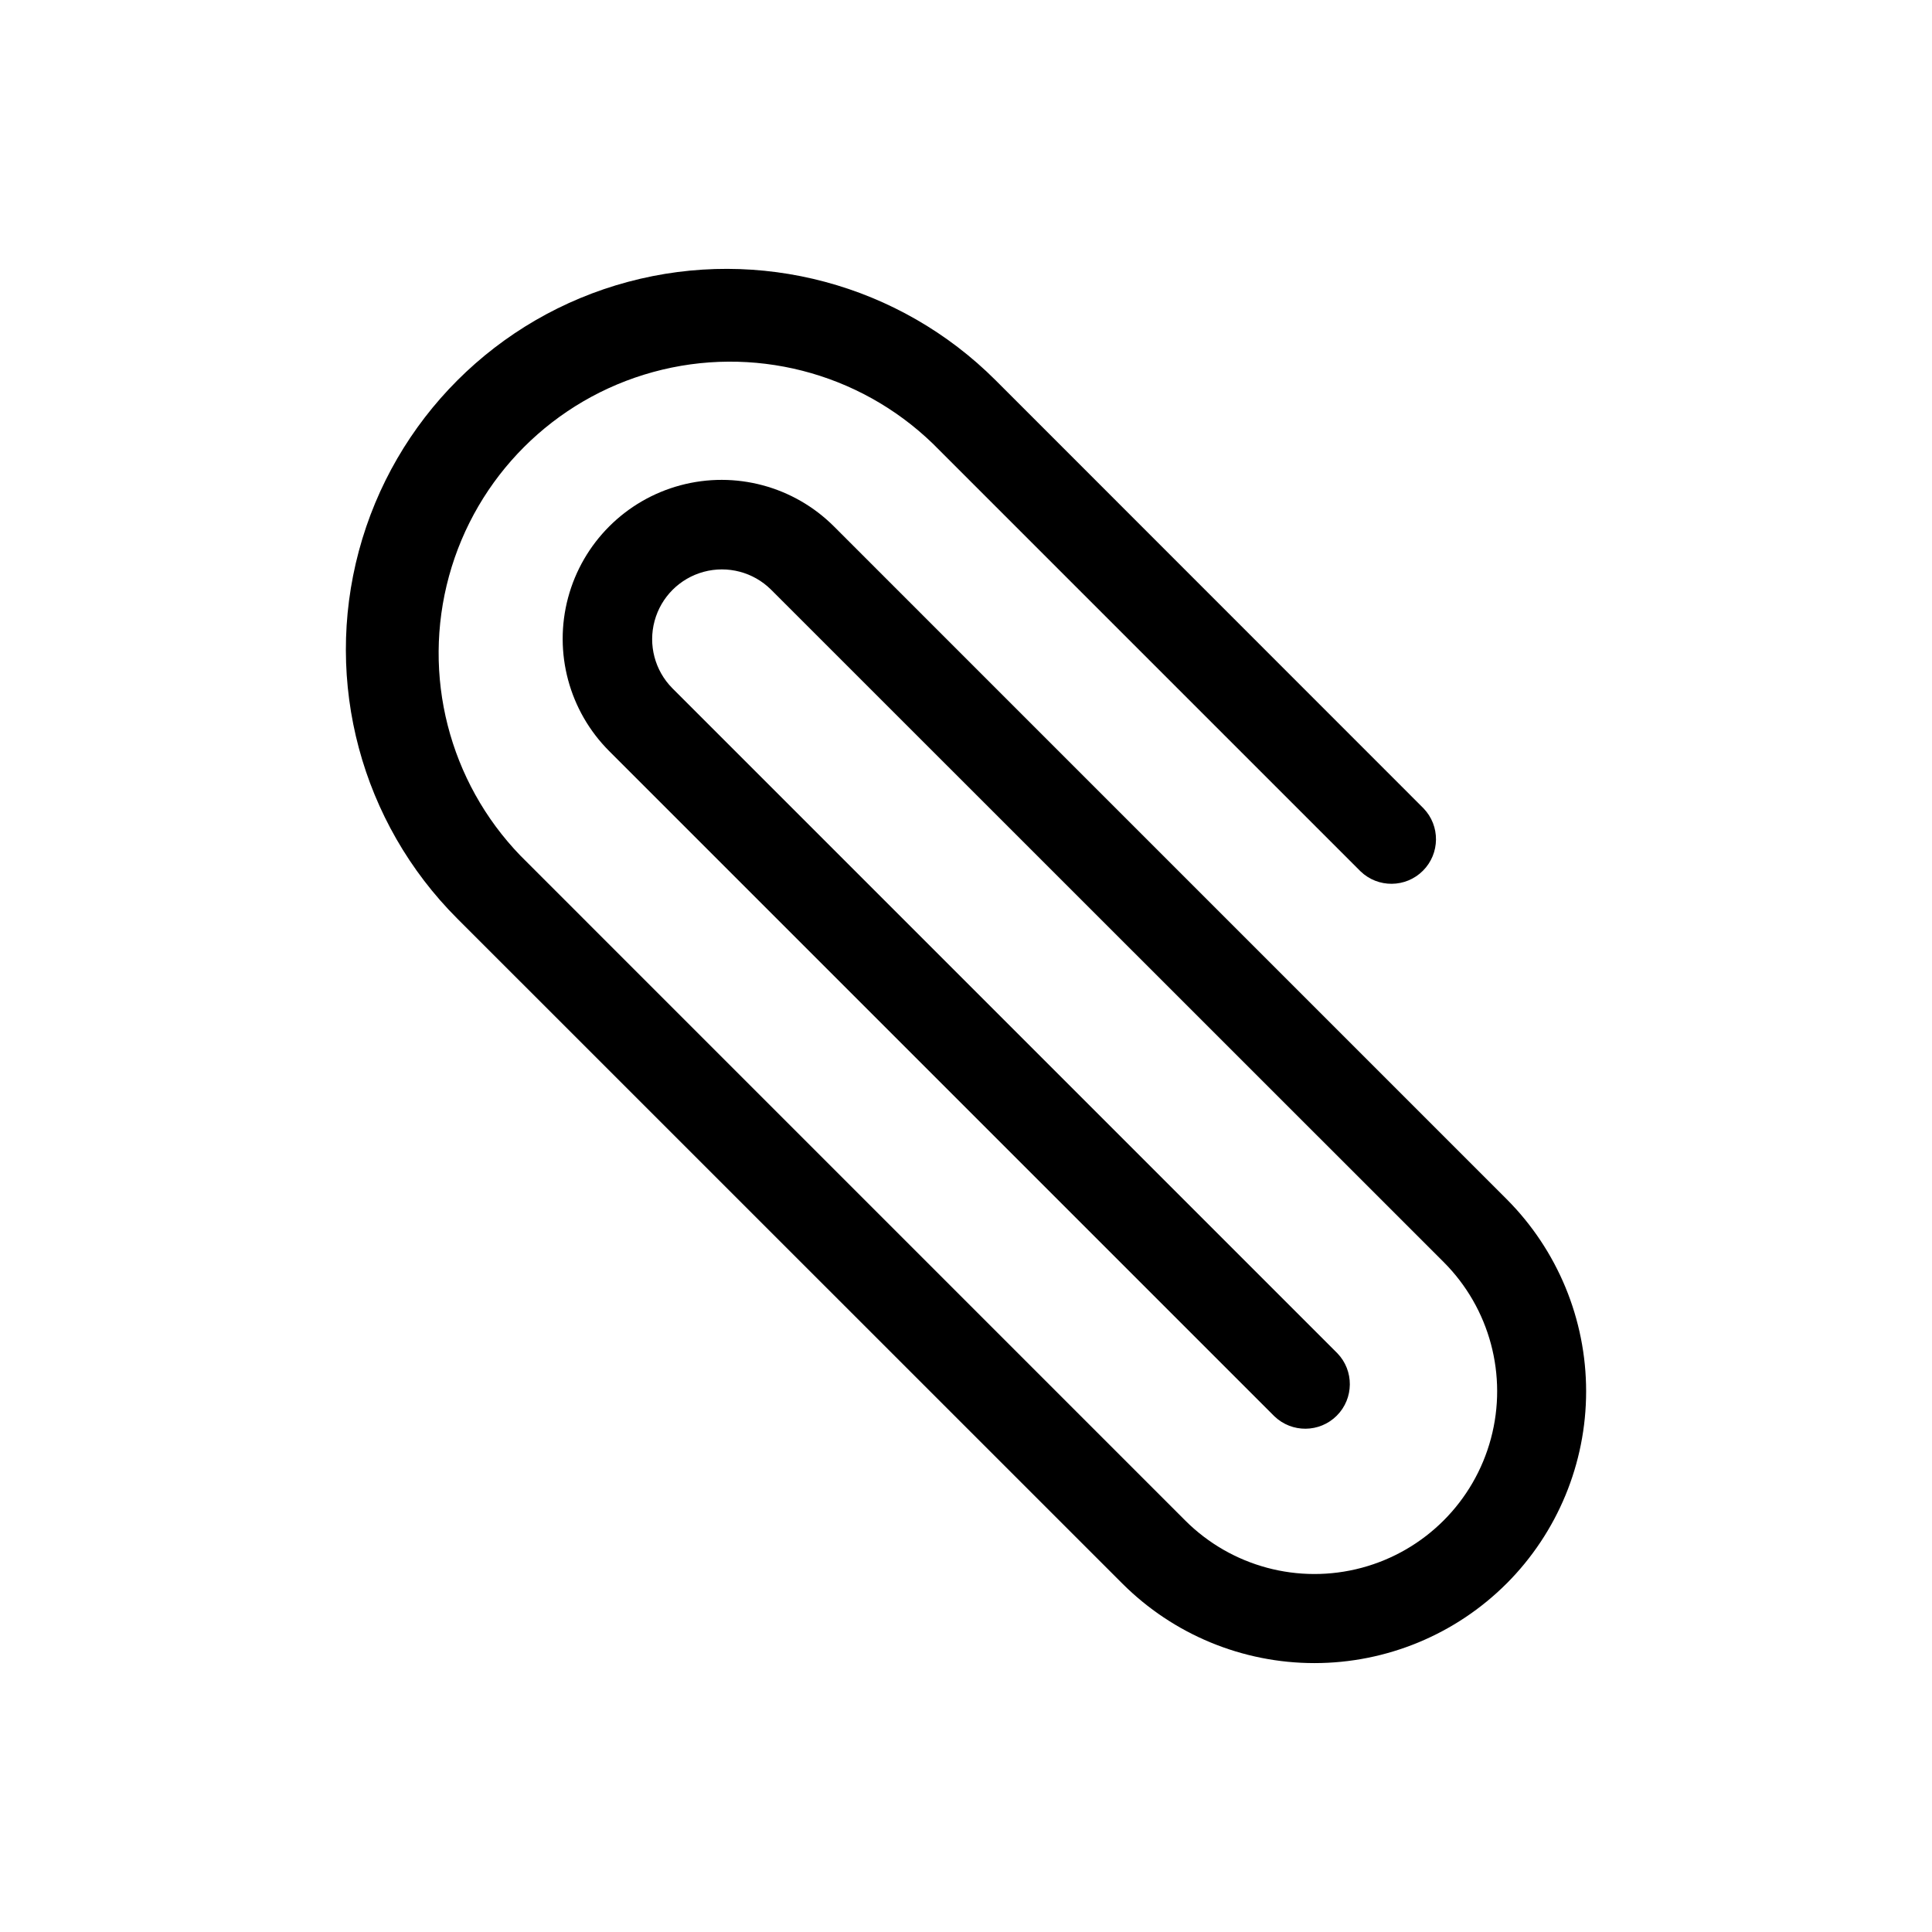 <?xml version="1.0" encoding="UTF-8"?>
<!-- Uploaded to: SVG Find, www.svgrepo.com, Generator: SVG Find Mixer Tools -->
<svg fill="#000000" width="800px" height="800px" version="1.1" viewBox="144 144 512 512" xmlns="http://www.w3.org/2000/svg">
 <path d="m543.27 563.64c-13.508 13.508-31.828 21.098-50.93 21.098-19.102 0-37.418-7.59-50.926-21.098l-176.21-176.18c-25.484-25.484-35.434-62.629-26.105-97.441 9.332-34.812 36.523-62.004 71.336-71.328 34.812-9.328 71.957 0.629 97.441 26.113l113.36 113.4c4.477 4.633 4.41 11.996-0.145 16.551-4.555 4.555-11.918 4.621-16.551 0.145l-113.36-113.36c-19.621-18.957-47.785-26.16-74.098-18.949-26.312 7.207-46.871 27.762-54.086 54.07-7.219 26.309-0.023 54.477 18.926 74.102l176.17 176.18c12.234 12.234 30.066 17.012 46.777 12.535 16.711-4.481 29.766-17.531 34.242-34.246 4.481-16.711-0.297-34.543-12.531-46.777l-178.28-178.23c-4.68-4.617-11.461-6.402-17.809-4.688-6.344 1.715-11.305 6.672-13.02 13.02-1.719 6.344 0.066 13.125 4.684 17.805l176.25 176.25c4.477 4.633 4.41 12-0.145 16.555-4.555 4.555-11.918 4.617-16.551 0.145l-176.25-176.25c-10.641-10.633-14.801-26.137-10.91-40.672 3.891-14.531 15.238-25.883 29.766-29.781 14.531-3.898 30.039 0.254 40.68 10.887l178.28 178.29c13.488 13.516 21.066 31.832 21.066 50.93 0 19.094-7.578 37.41-21.066 50.926z"/>
</svg>
